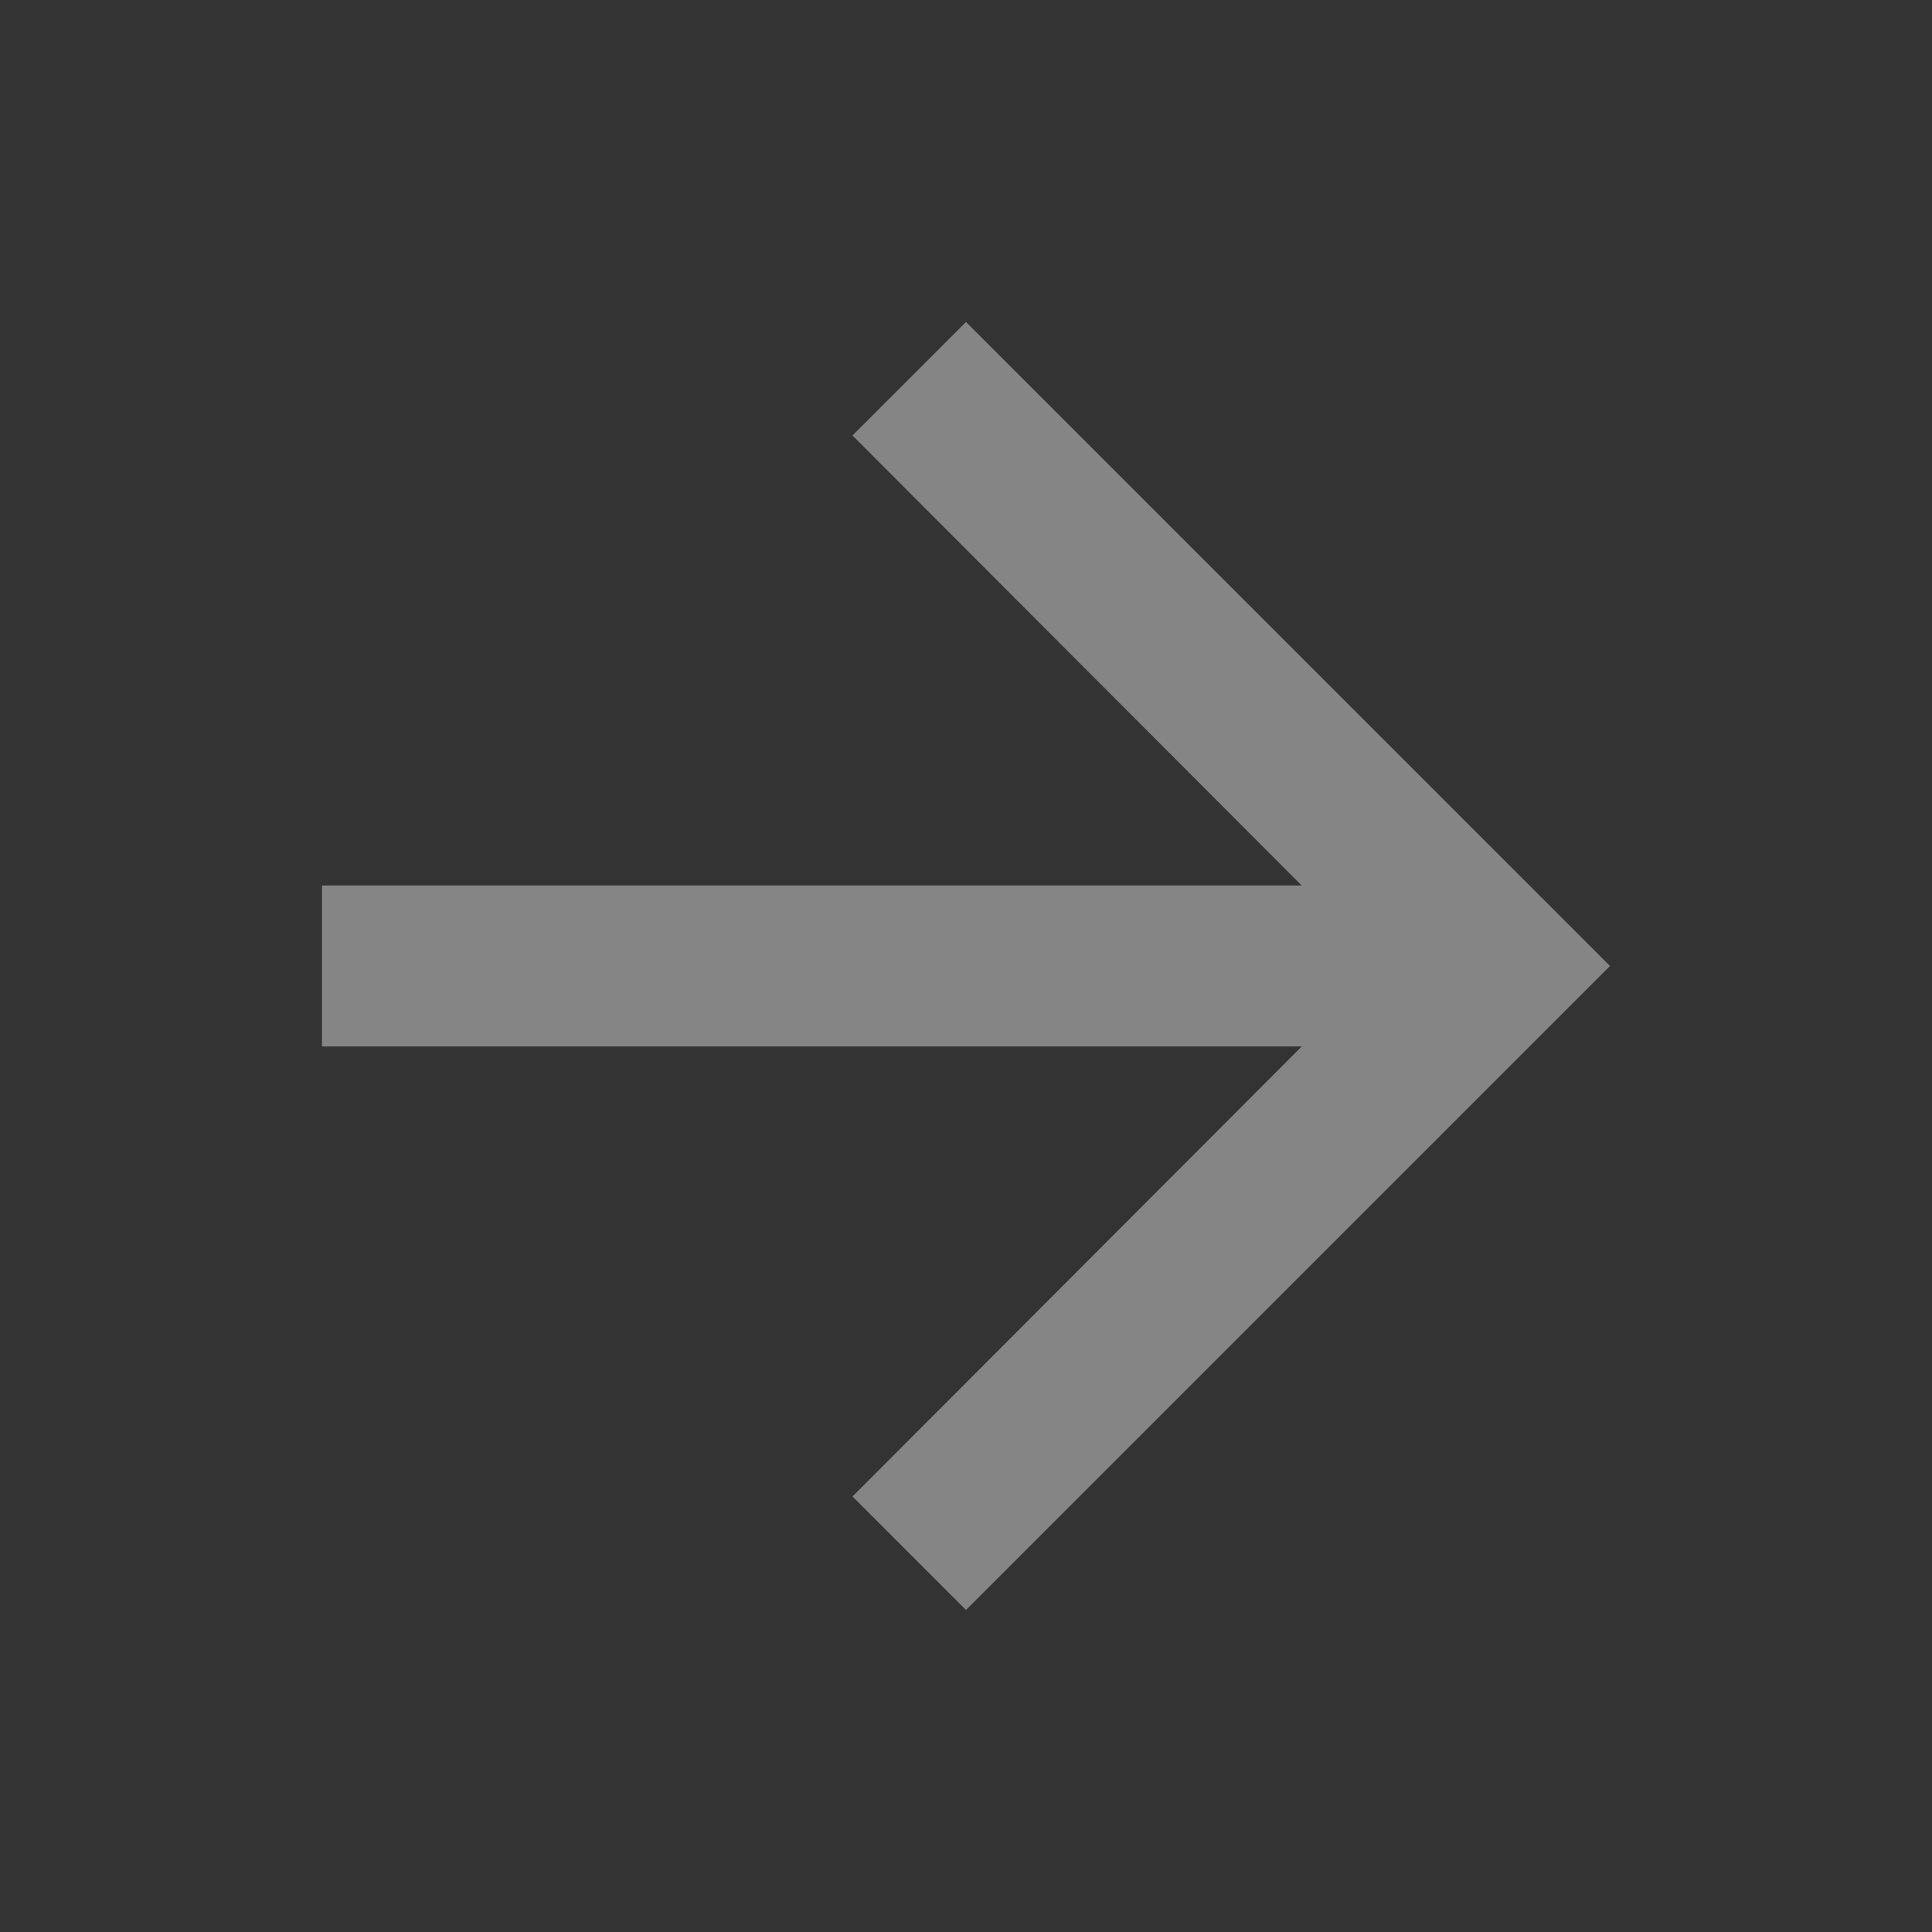 <svg xmlns="http://www.w3.org/2000/svg" width="24" height="24" viewBox="0 0 24 24"><rect x="0" y="0" width="24" height="24" fill="#333333" stroke="none"/><path d="M12 4l-1.41 1.41L16.17 11H4v2h12.17l-5.58 5.59L12 20l8-8z" fill="white" opacity="0.4"/></svg>